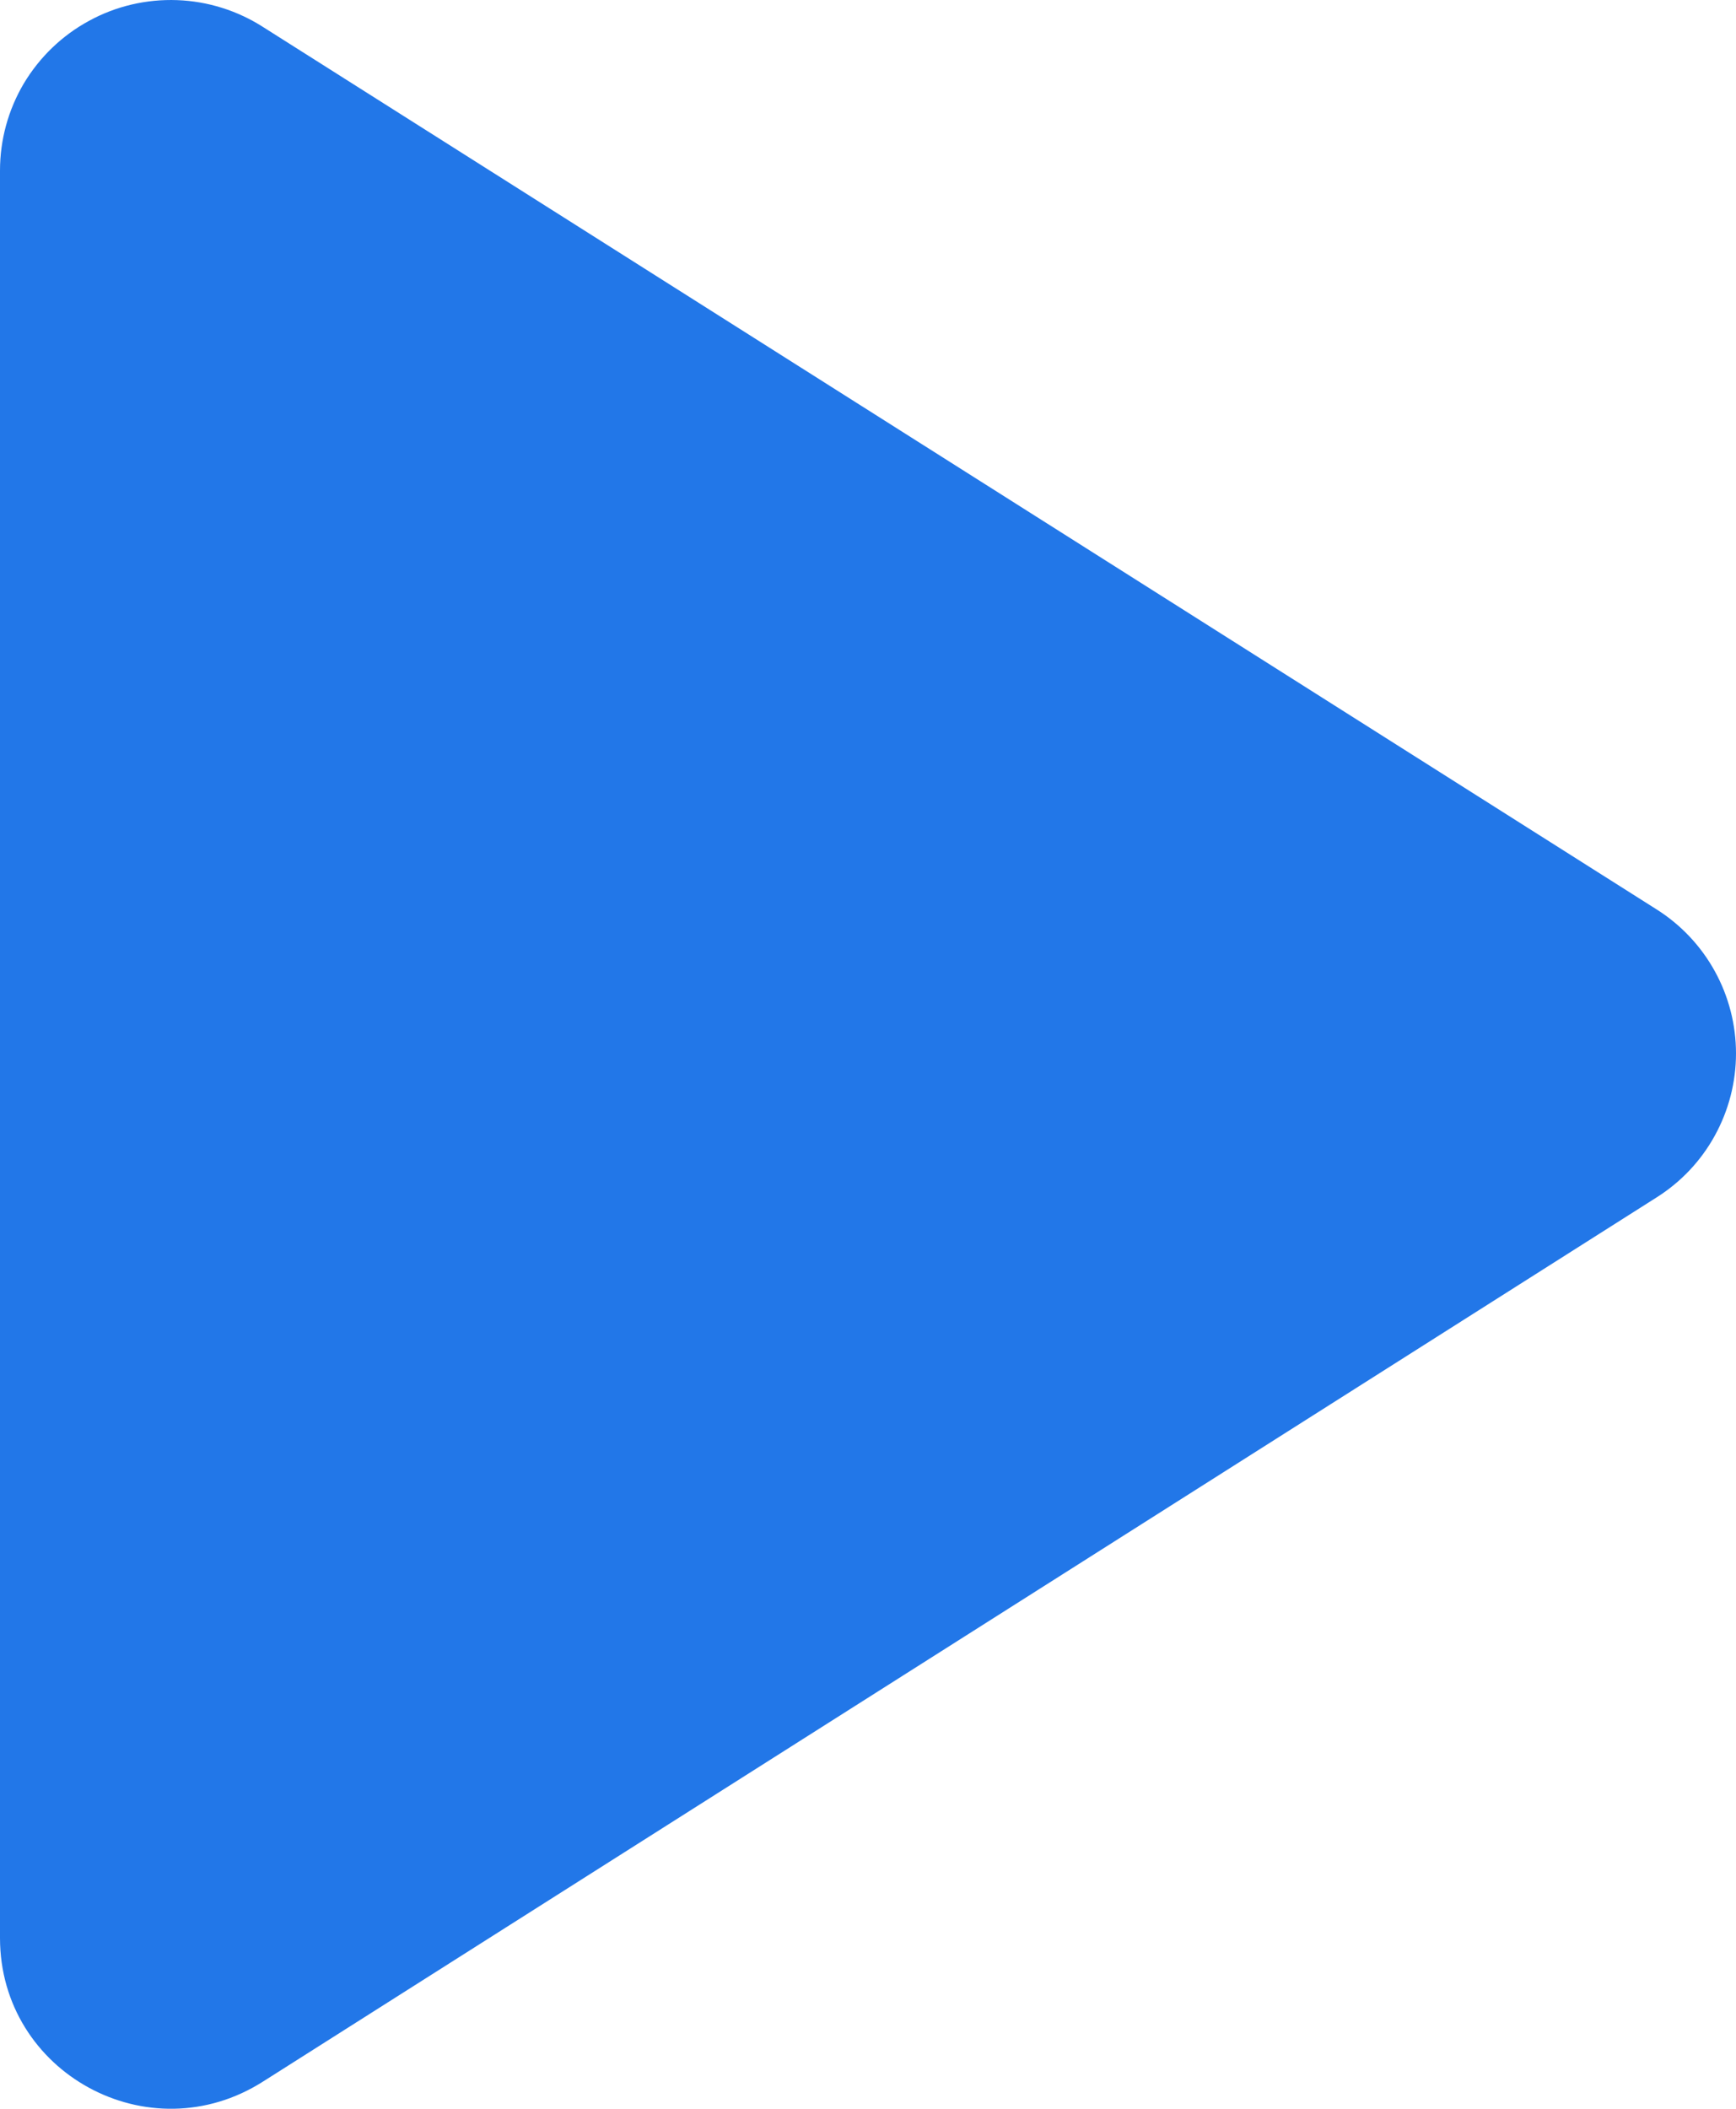 <?xml version="1.0" encoding="UTF-8"?>
<svg xmlns="http://www.w3.org/2000/svg" width="14" height="17" viewBox="0 0 14 17" fill="none">
  <path d="M2.77653e-06 1.375V15.623C2.77653e-06 16.709 1.201 17.369 2.125 16.778L13.358 9.654C13.555 9.53 13.717 9.359 13.829 9.155C13.941 8.952 14 8.724 14 8.492C14 8.26 13.941 8.032 13.829 7.829C13.717 7.626 13.555 7.454 13.358 7.33L2.125 0.22C1.917 0.086 1.676 0.01 1.429 0.001C1.181 -0.008 0.935 0.049 0.718 0.168C0.5 0.286 0.319 0.461 0.192 0.673C0.066 0.886 -0 1.128 2.77653e-06 1.375Z" fill="#2277E8"></path>
</svg>
